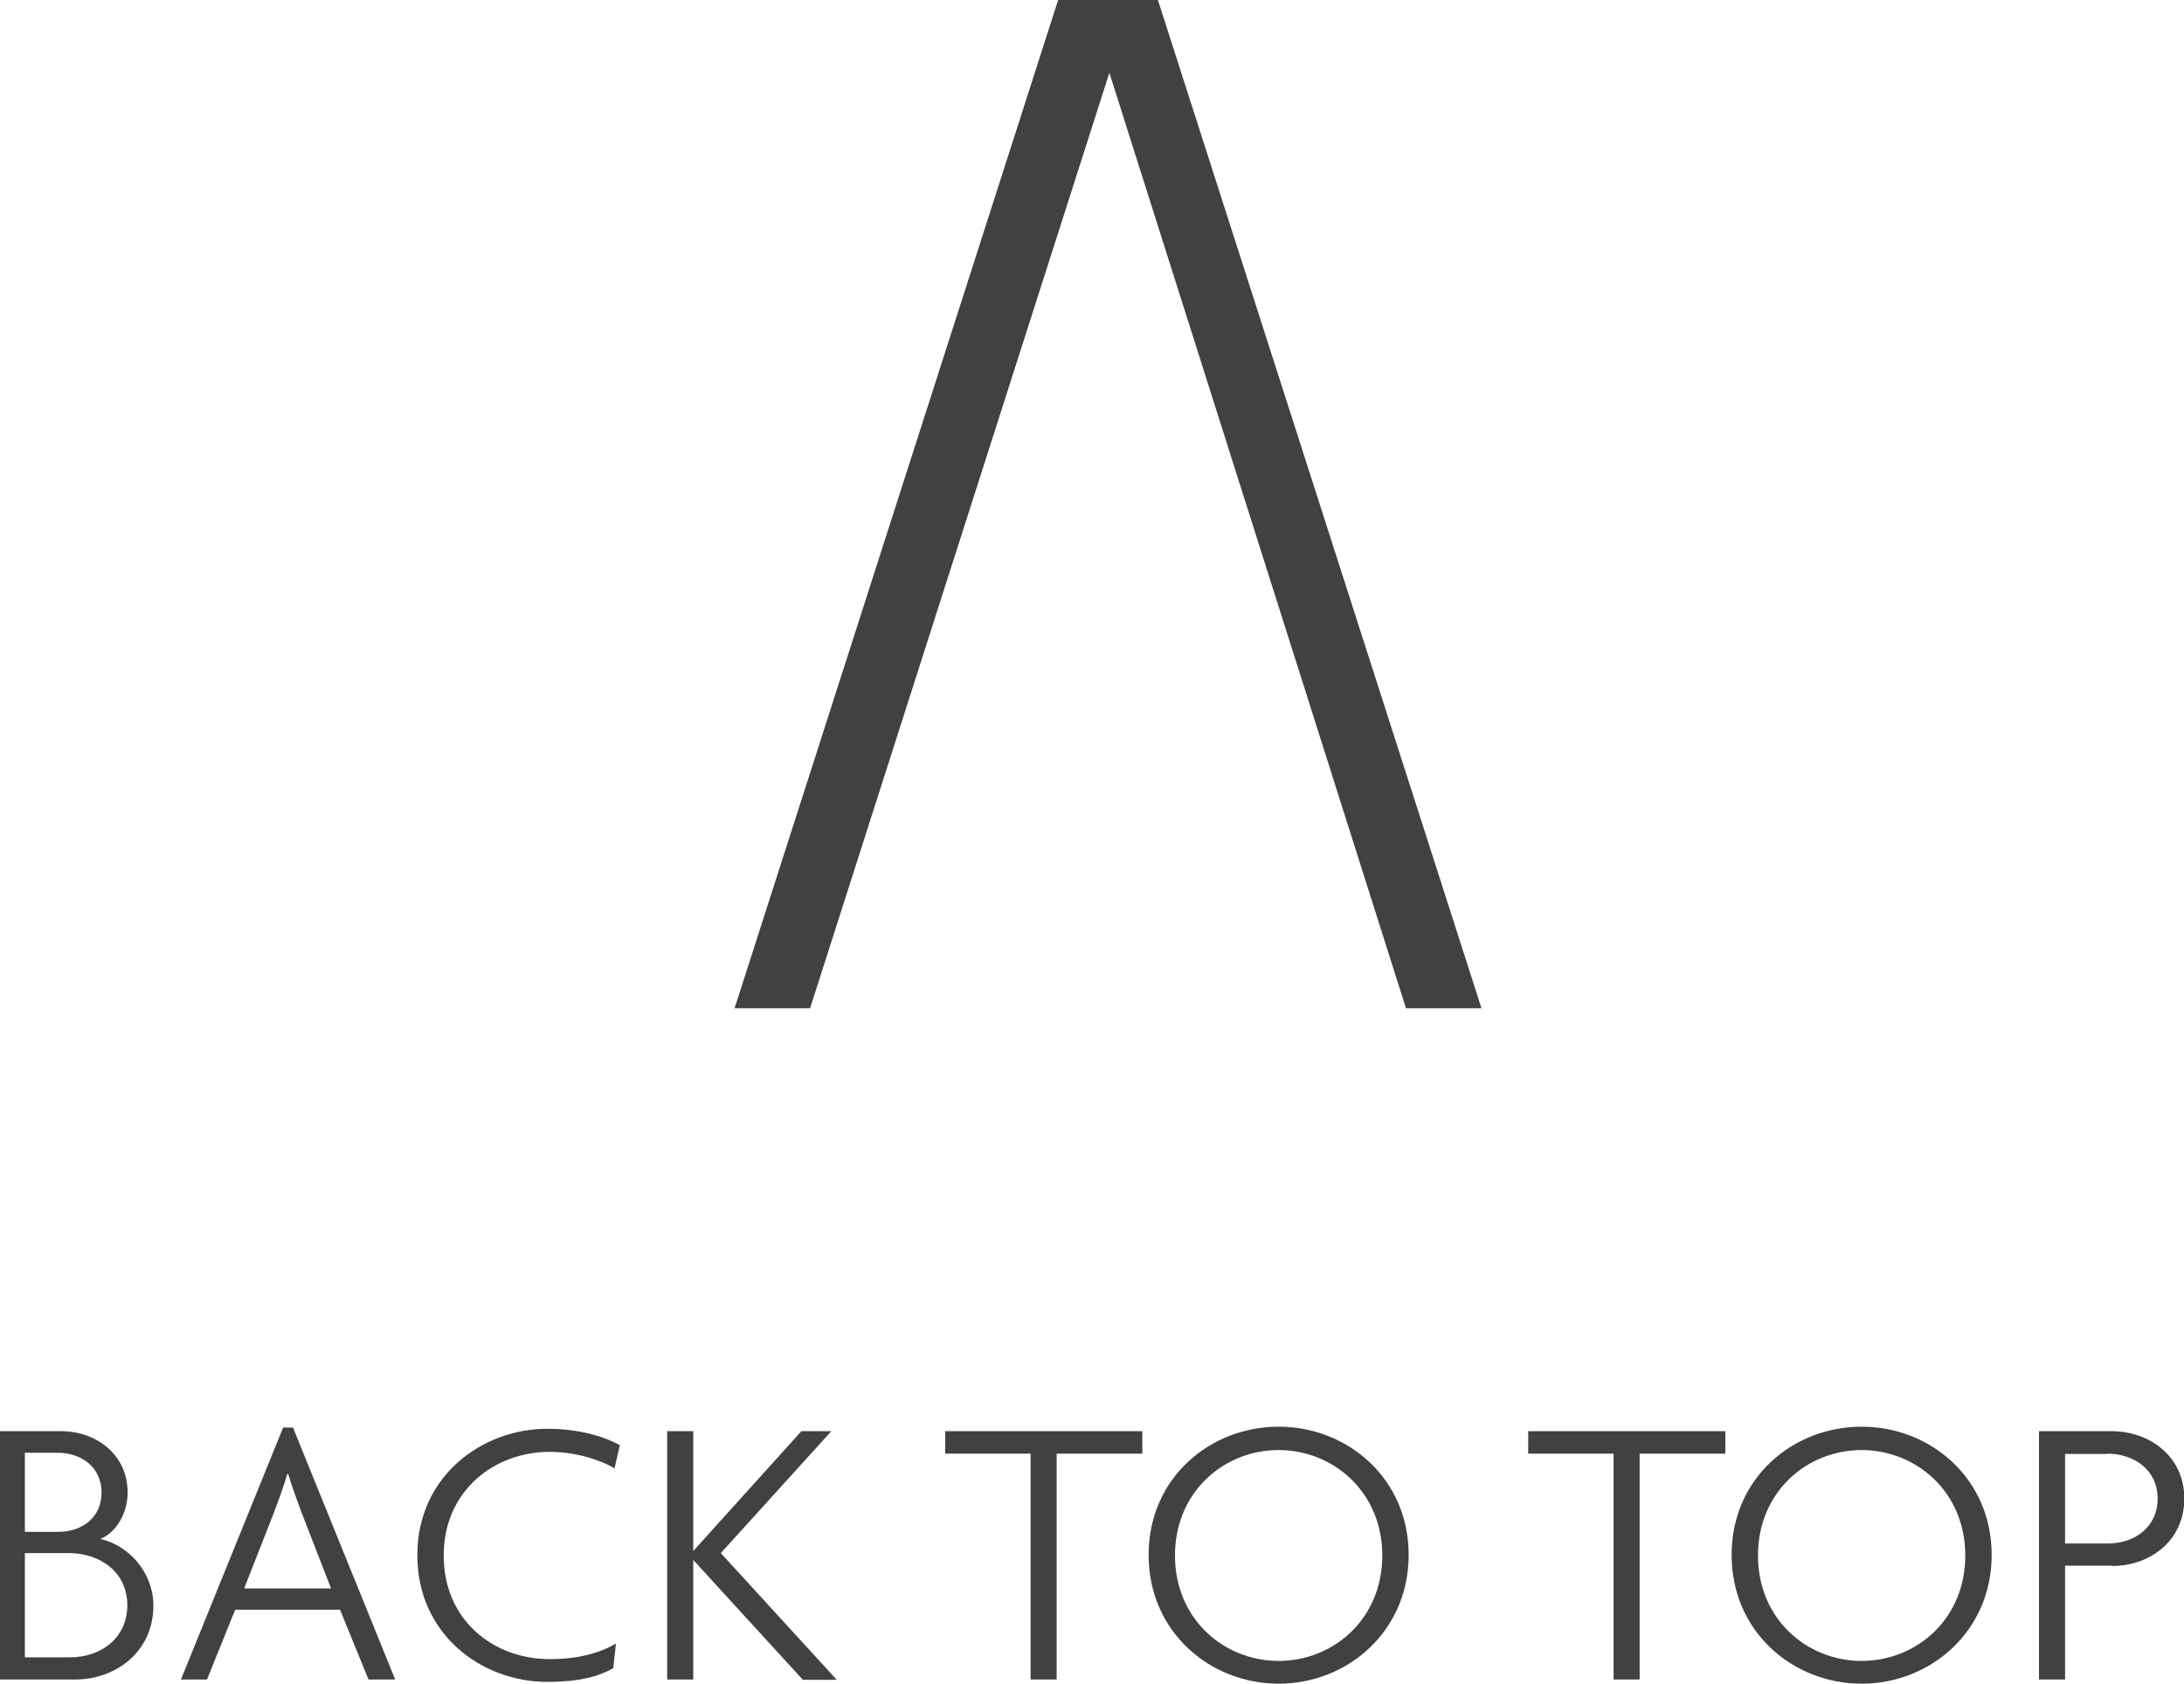 <?xml version="1.0" encoding="UTF-8"?>
<svg id="Ebene_1" data-name="Ebene 1" xmlns="http://www.w3.org/2000/svg" viewBox="0 0 72.9 56.21">
  <g id="Gruppe_410" data-name="Gruppe 410">
    <g id="Back_to_Top" data-name="Back to Top" style="isolation: isolate;">
      <g style="isolation: isolate;">
        <path d="m2.51,56.07H0v-8.29h2.04c1.16,0,2.22.77,2.22,2.05,0,.66-.35,1.31-.91,1.55.94.2,1.77,1.12,1.77,2.22,0,1.56-1.27,2.47-2.61,2.47Zm-.6-7.57H.83v2.64h1.12c.78,0,1.44-.47,1.44-1.31s-.66-1.33-1.48-1.33Zm.38,3.35H.83v3.48h1.52c1.01,0,1.9-.64,1.9-1.74s-.9-1.74-1.96-1.74Z" style="fill: #3f423f; stroke-width: 0px;"/>
        <path d="m12.3,56.07l-.95-2.33h-3.5l-.94,2.33h-.87l3.41-8.41h.33l3.41,8.41h-.88Zm-2.24-5.59c-.14-.38-.31-.83-.44-1.27h-.03c-.13.44-.3.9-.44,1.27l-1,2.55h2.9l-.99-2.55Z" style="fill: #3f423f; stroke-width: 0px;"/>
        <path d="m20.51,49.02c-.44-.27-1.29-.55-2.16-.55-1.85,0-3.54,1.3-3.54,3.46s1.66,3.46,3.54,3.46c.95,0,1.66-.2,2.21-.52l-.09.82c-.49.29-1.18.46-2.2.46-2.21,0-4.34-1.6-4.34-4.23s2.15-4.22,4.34-4.22c1.04,0,1.89.25,2.42.55l-.18.78Z" style="fill: #3f423f; stroke-width: 0px;"/>
        <path d="m26.79,56.07l-3.64-3.98h-.01v3.98h-.87v-8.29h.87v3.99h.01l3.6-3.99h1l-3.69,4.07,3.87,4.23h-1.14Z" style="fill: #3f423f; stroke-width: 0px;"/>
        <path d="m35.27,48.53v7.54h-.87v-7.54h-2.85v-.75h6.58v.75h-2.86Z" style="fill: #3f423f; stroke-width: 0px;"/>
        <path d="m42.68,56.21c-2.29,0-4.34-1.73-4.34-4.3s2.05-4.28,4.34-4.28,4.34,1.72,4.34,4.28-2.05,4.3-4.34,4.3Zm0-7.8c-1.82,0-3.46,1.39-3.46,3.52s1.64,3.52,3.46,3.52,3.46-1.39,3.46-3.52-1.65-3.52-3.46-3.52Z" style="fill: #3f423f; stroke-width: 0px;"/>
        <path d="m54.73,48.53v7.54h-.87v-7.54h-2.85v-.75h6.58v.75h-2.86Z" style="fill: #3f423f; stroke-width: 0px;"/>
        <path d="m62.14,56.21c-2.29,0-4.34-1.73-4.34-4.3s2.05-4.28,4.34-4.28,4.34,1.72,4.34,4.28-2.05,4.3-4.34,4.3Zm0-7.8c-1.82,0-3.46,1.39-3.46,3.52s1.64,3.52,3.46,3.52,3.46-1.39,3.46-3.52-1.65-3.52-3.46-3.52Z" style="fill: #3f423f; stroke-width: 0px;"/>
        <path d="m70.5,52.27h-1.57v3.8h-.87v-8.29h2.42c1.26,0,2.43.83,2.43,2.25s-1.16,2.25-2.4,2.25Zm-.17-3.73h-1.4v2.99h1.43c.9,0,1.66-.55,1.66-1.5s-.78-1.5-1.69-1.5Z" style="fill: #3f423f; stroke-width: 0px;"/>
      </g>
    </g>
    <g id="_" data-name=" " style="isolation: isolate;">
      <g style="isolation: isolate;">
        <path d="m35.32,0h3.33l10.8,33.66h-2.52L37.03,2.43l-9.99,31.23h-2.52L35.32,0Z" style="fill: #3f423f; stroke-width: 0px;"/>
      </g>
    </g>
  </g>
</svg>